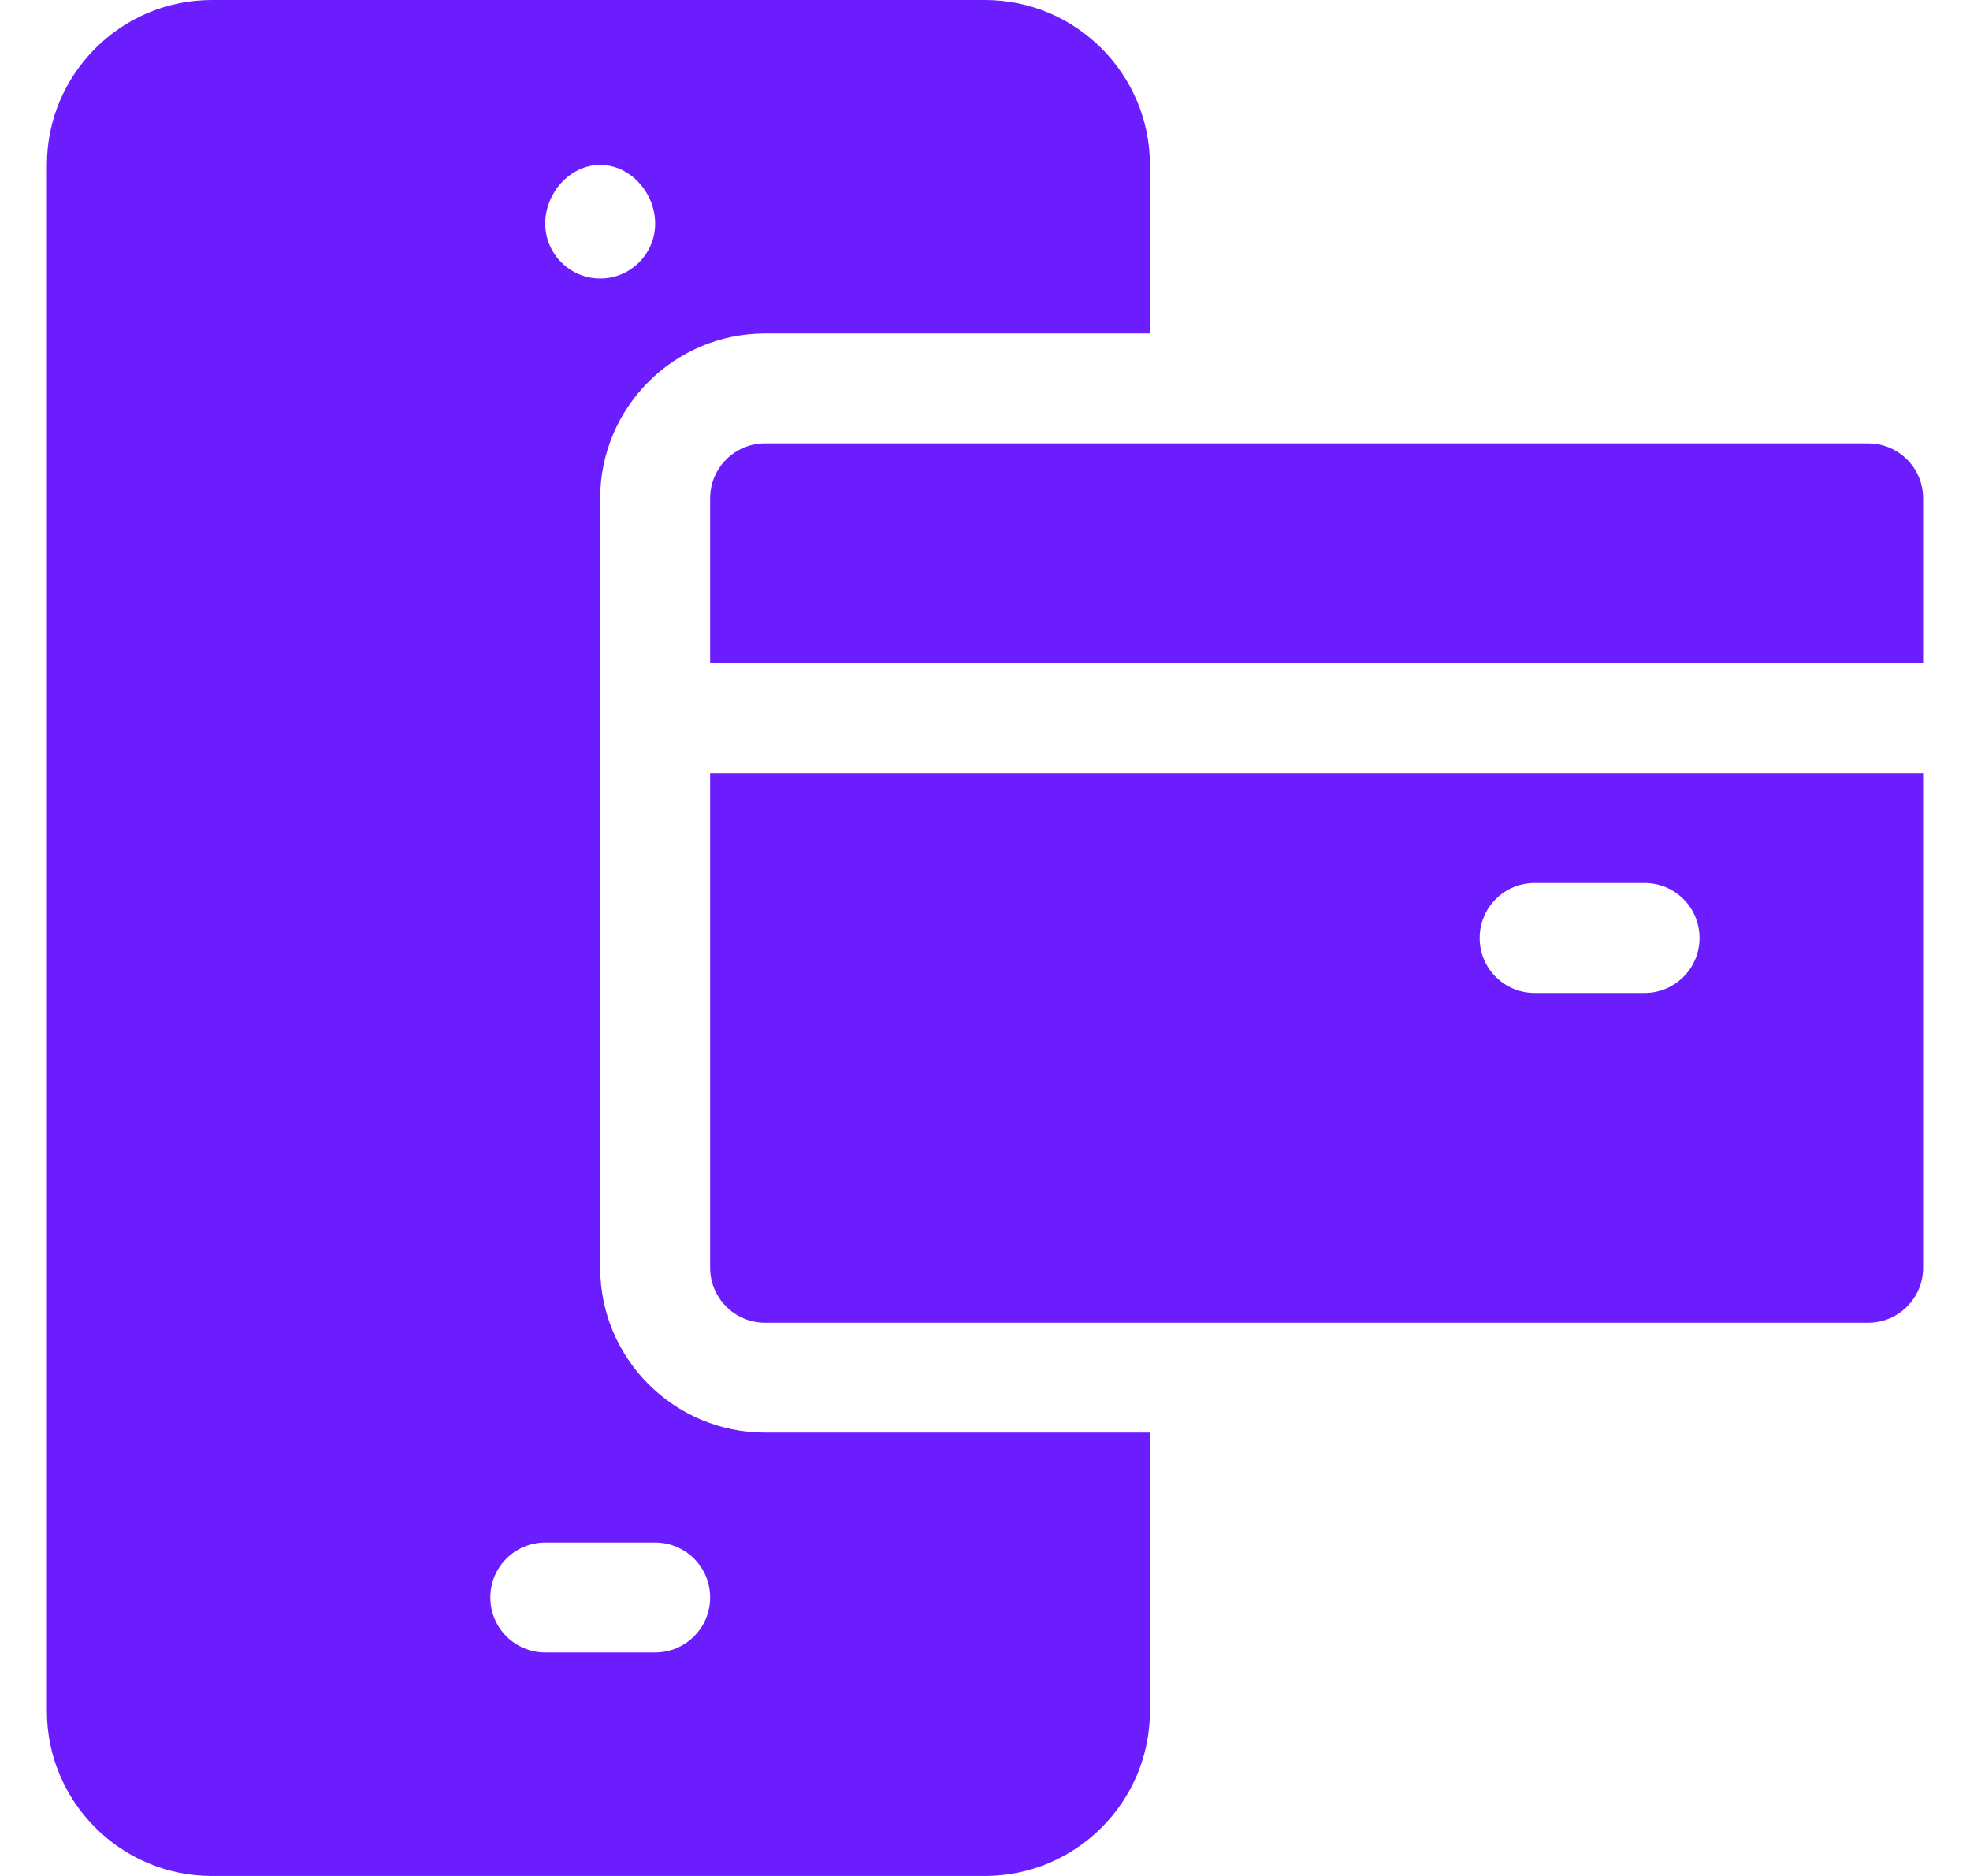 <svg width="21" height="20" viewBox="0 0 21 20" fill="none" xmlns="http://www.w3.org/2000/svg">
<g clip-path="url(#clip0_633_329)">
<path d="M2.258 20H10.5C11.469 20 12.258 19.212 12.258 18.242V15.273H8.156C7.187 15.273 6.398 14.485 6.398 13.516V5.312C6.398 4.343 7.187 3.555 8.156 3.555H12.258V1.758C12.258 0.789 11.469 0 10.5 0H2.258C1.289 0 0.5 0.789 0.5 1.758V18.242C0.5 19.212 1.289 20 2.258 20ZM6.398 1.758C6.722 1.758 6.984 2.059 6.984 2.383C6.984 2.706 6.722 2.969 6.398 2.969C6.075 2.969 5.812 2.706 5.812 2.383C5.812 2.059 6.075 1.758 6.398 1.758ZM5.812 16.445H6.984C7.308 16.445 7.57 16.707 7.57 17.031C7.57 17.355 7.308 17.617 6.984 17.617H5.812C5.489 17.617 5.227 17.355 5.227 17.031C5.227 16.707 5.489 16.445 5.812 16.445Z" fill="#6B1DFD"/>
<path d="M19.914 4.727H8.156C7.832 4.727 7.57 4.989 7.57 5.312V7.07H20.5V5.312C20.5 4.989 20.238 4.727 19.914 4.727Z" fill="#6B1DFD"/>
<path d="M7.57 13.516C7.57 13.839 7.832 14.102 8.156 14.102H19.914C20.238 14.102 20.5 13.839 20.5 13.516V8.242H7.57V13.516ZM16.359 9.414H17.531C17.855 9.414 18.117 9.676 18.117 10C18.117 10.324 17.855 10.586 17.531 10.586H16.359C16.035 10.586 15.773 10.324 15.773 10C15.773 9.676 16.035 9.414 16.359 9.414Z" fill="#6B1DFD"/>
</g>
<defs>
<clipPath id="clip0_633_329">
<rect width="20" height="20" fill="white" transform="translate(0.5)"/>
</clipPath>
</defs>
</svg>
